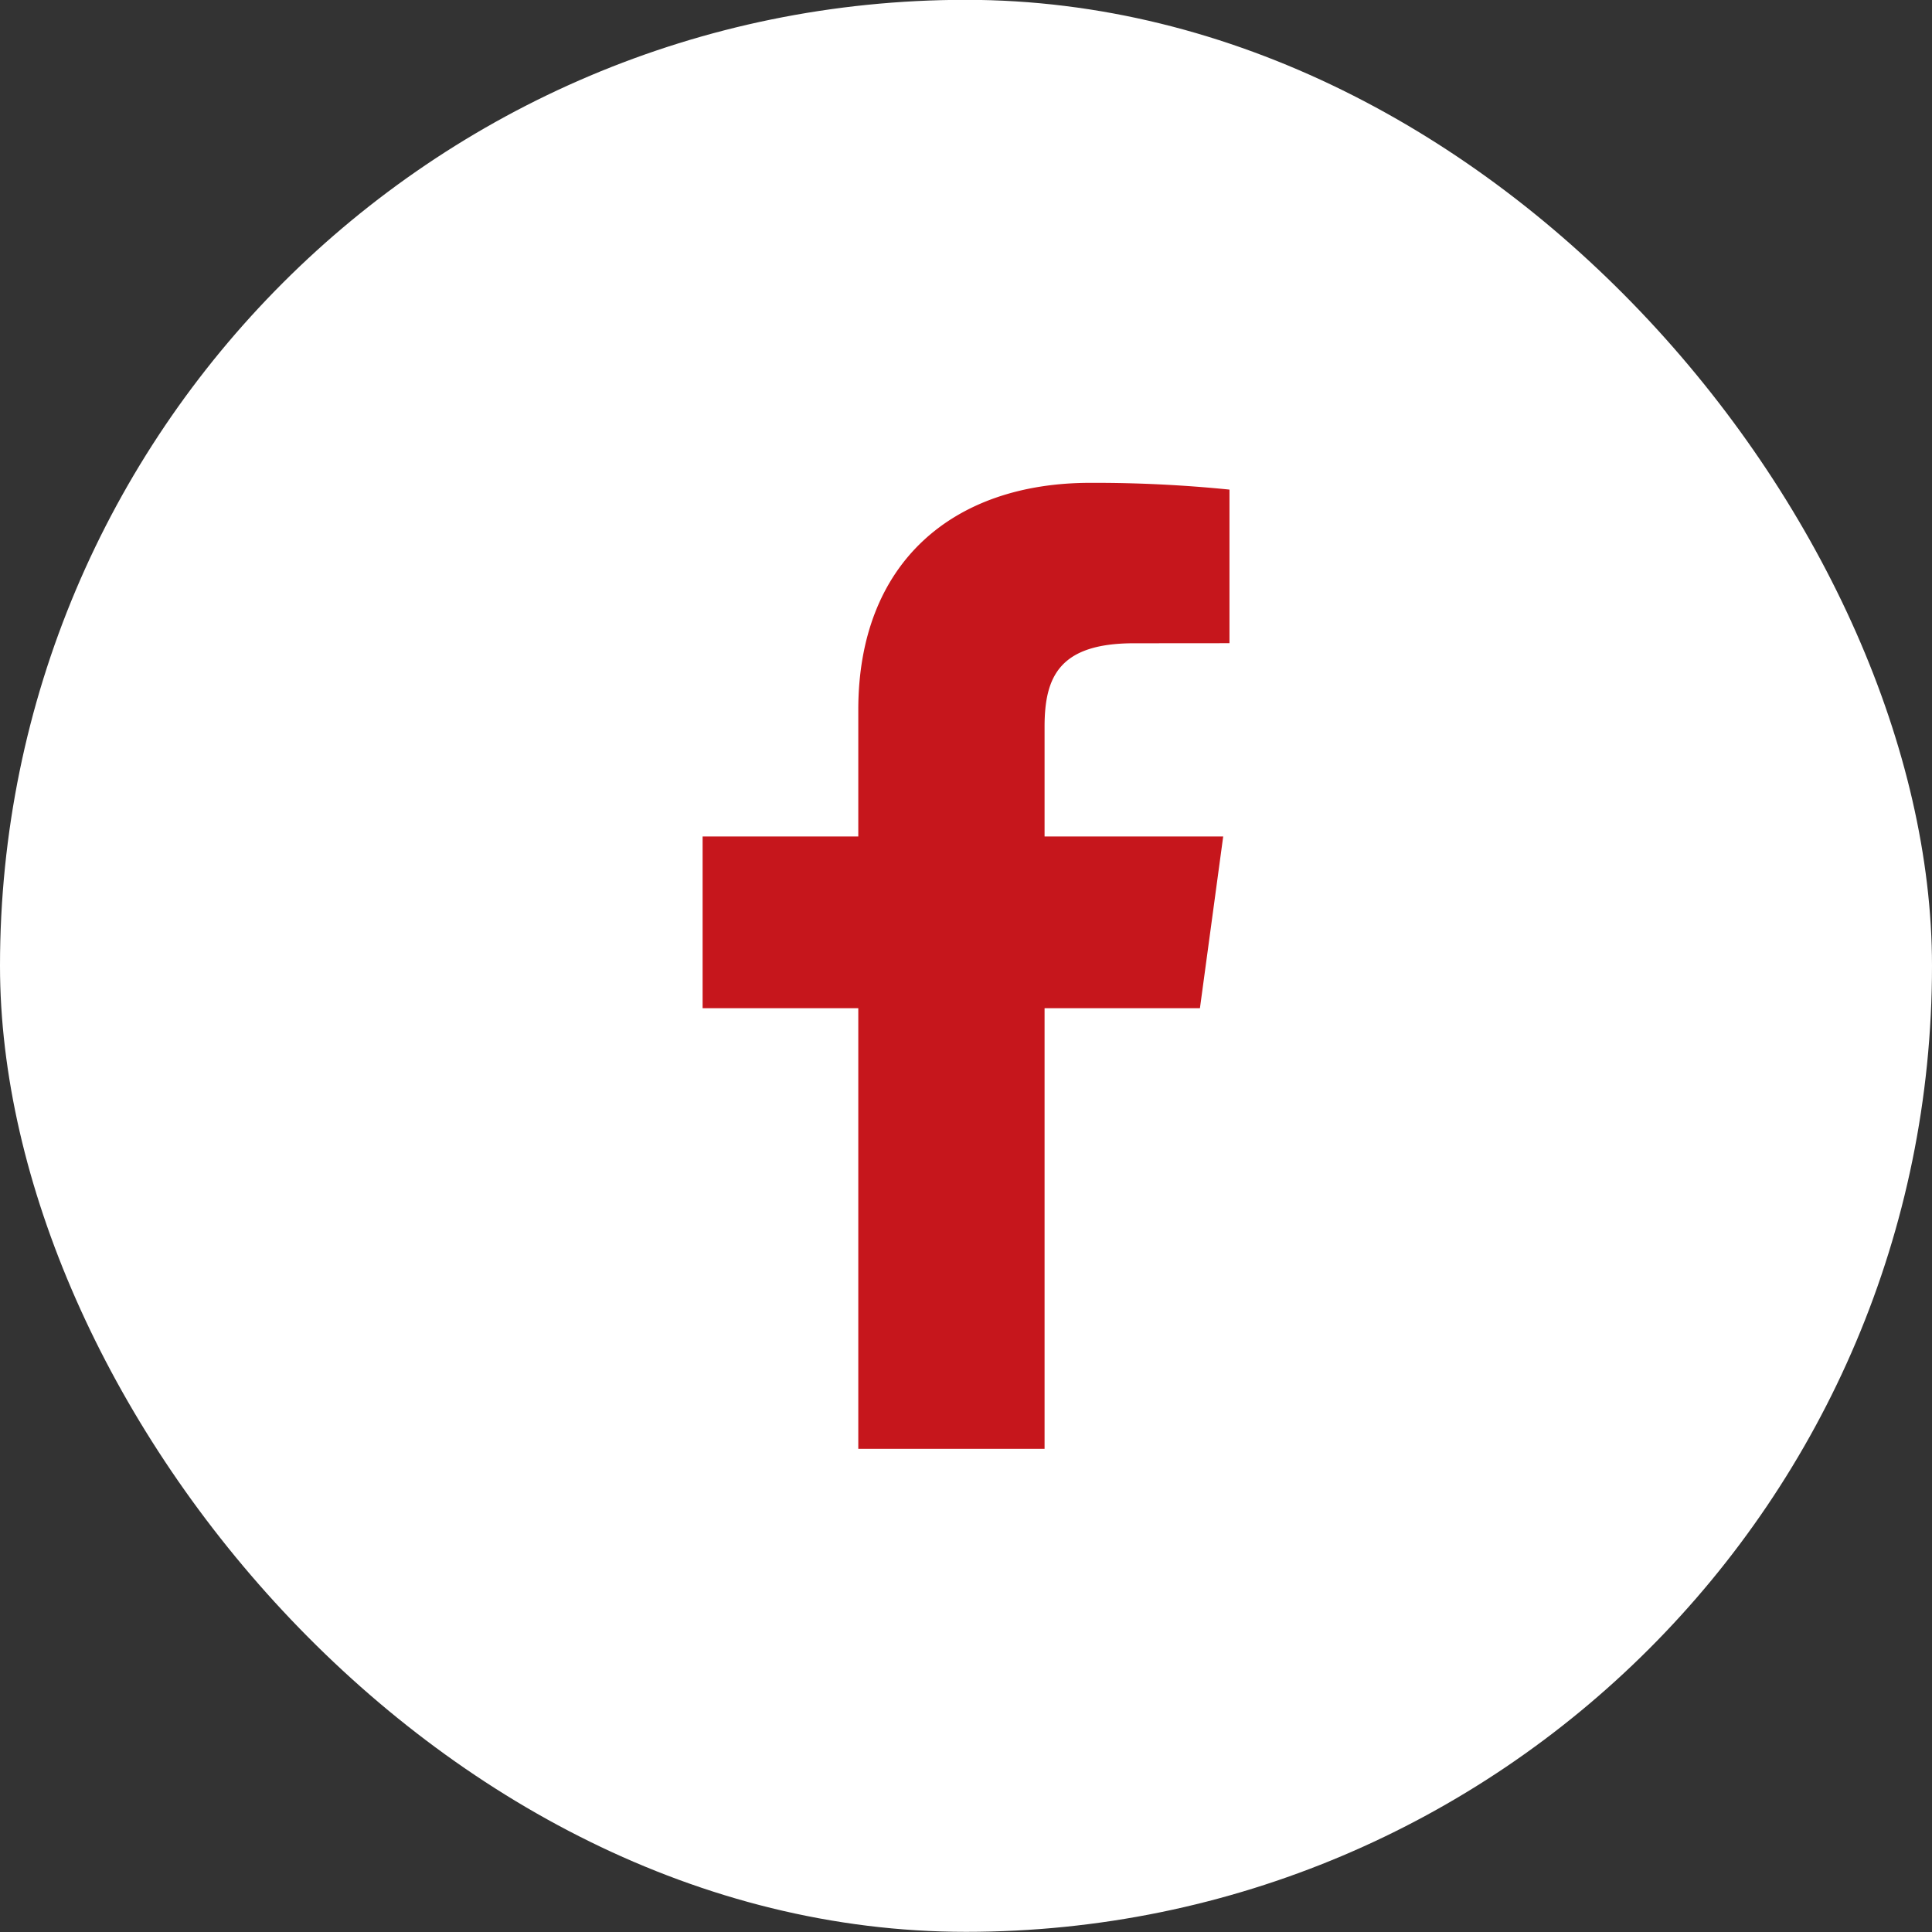 <?xml version="1.0" encoding="UTF-8"?>
<svg xmlns="http://www.w3.org/2000/svg" width="24" height="24" fill="none">
  <rect width="100%" height="100%" fill="#333333" stroke="none"/>
  <rect y="-.002" width="24" height="24" rx="12" fill="#fff"></rect>
  <path d="M12.976 17.998v-5.474h1.93l.289-2.133h-2.219V9.029c0-.618.18-1.038 1.11-1.038l1.187-.001V6.082a16.67 16.67 0 00-1.729-.084c-1.71 0-2.882.994-2.882 2.82v1.573H8.728v2.133h1.934v5.474h2.314z" fill="#C6161C"></path>
</svg>
